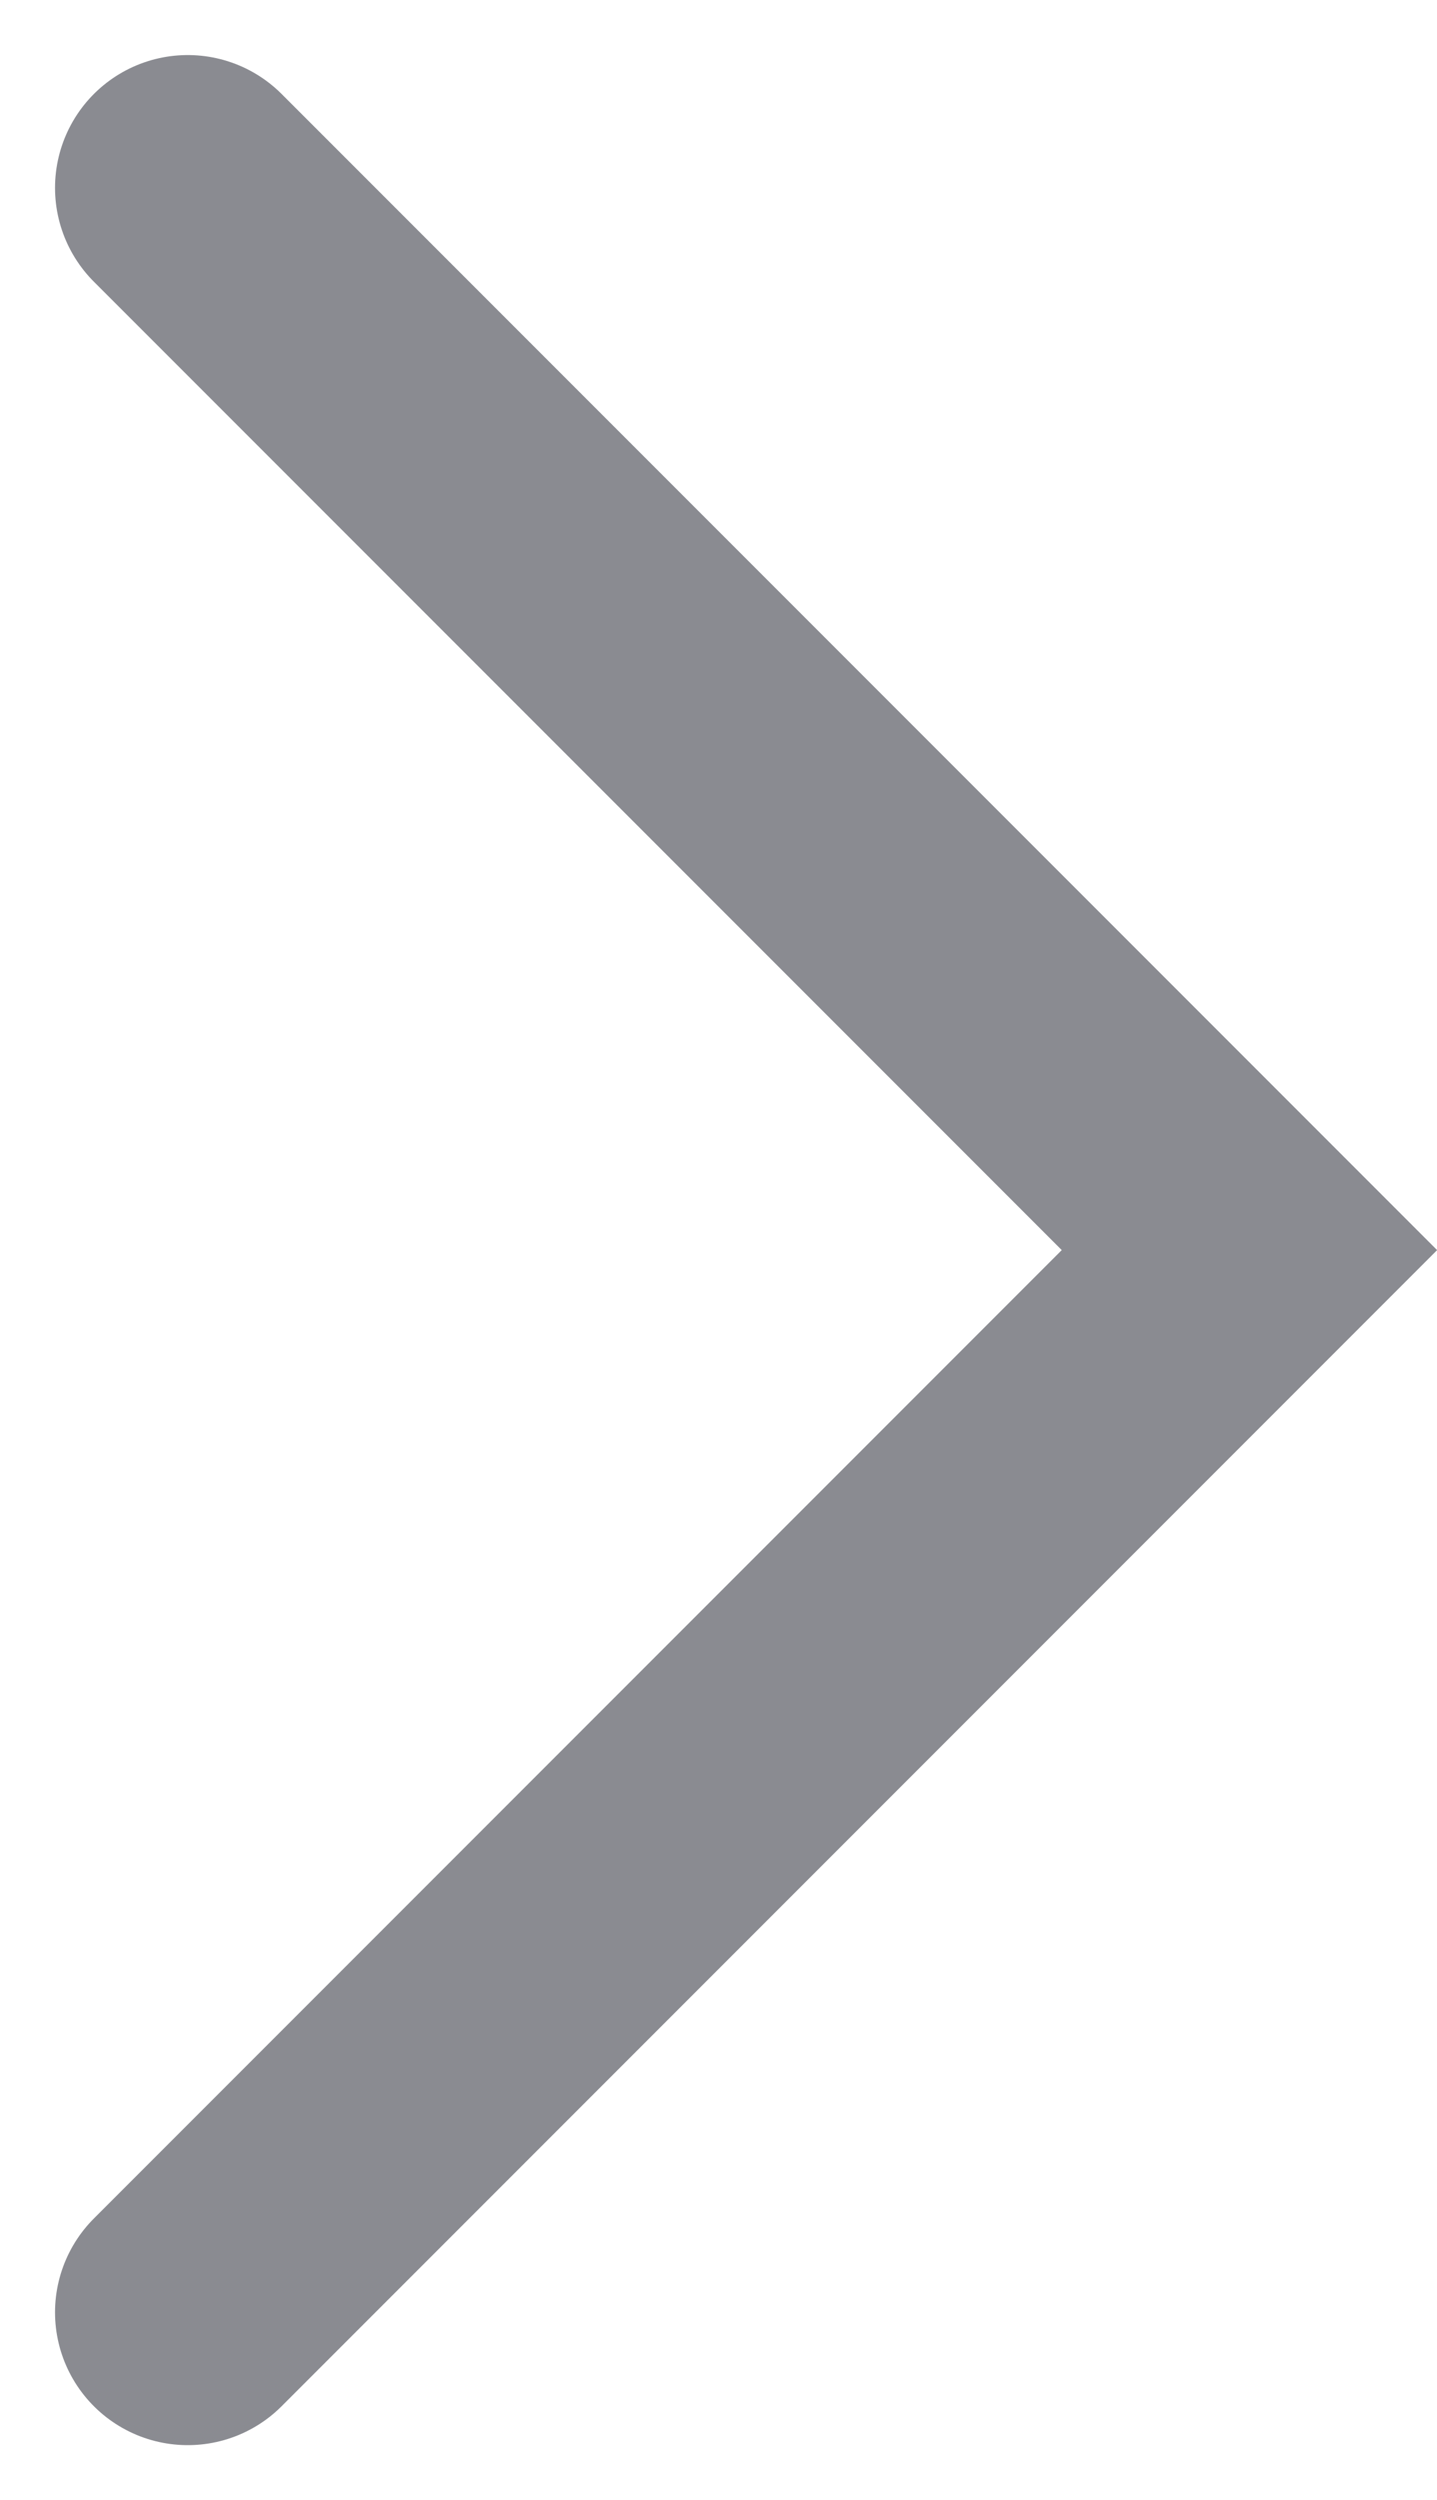 <svg xmlns="http://www.w3.org/2000/svg" width="8.121" height="14.121" viewBox="0 0 8.121 14.121"><path d="M-7553.48-4153l6,6-6,6" transform="translate(7554.541 4154.061)" fill="none" stroke="#8a8b91" stroke-linecap="round" stroke-width="1.5"/></svg>